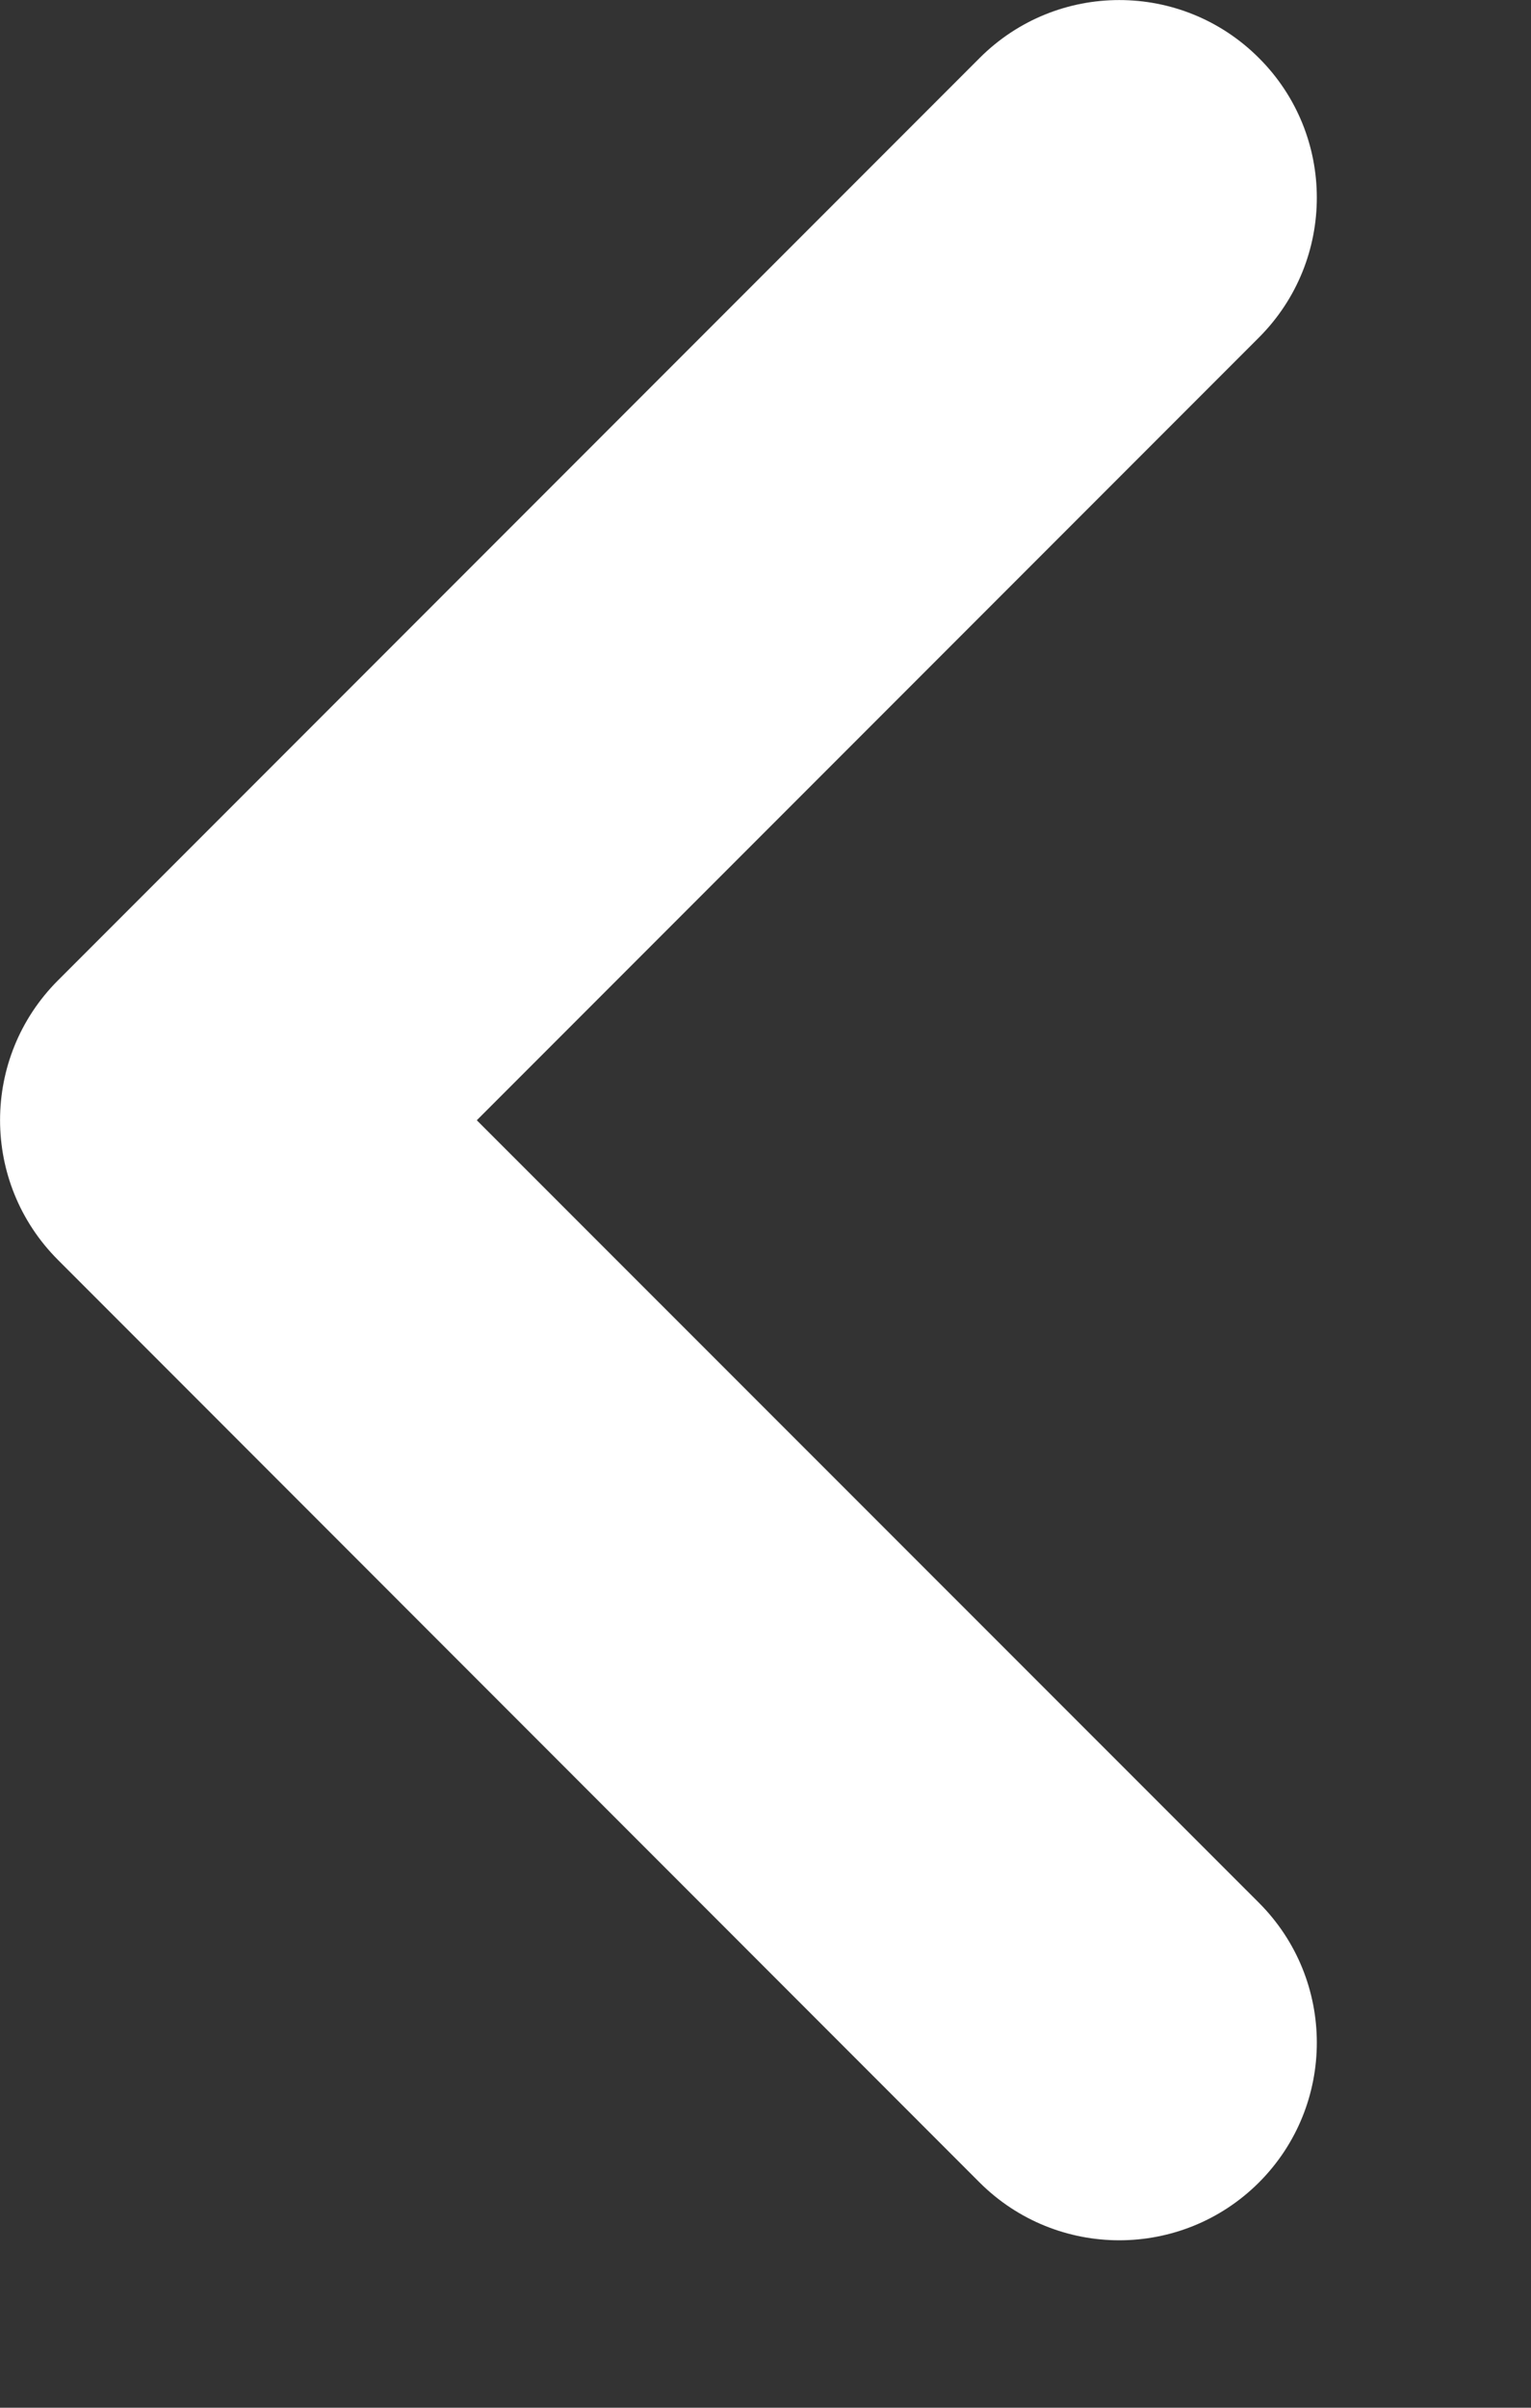 <?xml version="1.0" encoding="utf-8"?>
<svg xmlns="http://www.w3.org/2000/svg" fill="none" height="100%" overflow="visible" preserveAspectRatio="none" style="display: block;" viewBox="0 0 7 11" width="100%">
<rect x="0" y="0" width="7" height="11" fill="#333333" stroke="none"/>
<path clip-rule="evenodd" d="M5.756 0.265C6.109 0.617 6.109 1.189 5.756 1.542L2.18 5.118L5.756 8.693C6.109 9.046 6.109 9.618 5.756 9.971C5.403 10.323 4.832 10.323 4.479 9.971L0.265 5.756C-0.088 5.403 -0.088 4.832 0.265 4.479L4.479 0.265C4.832 -0.088 5.403 -0.088 5.756 0.265Z" fill="white" fill-rule="evenodd" id="Chevron Small (Stroke)"/>
</svg>
